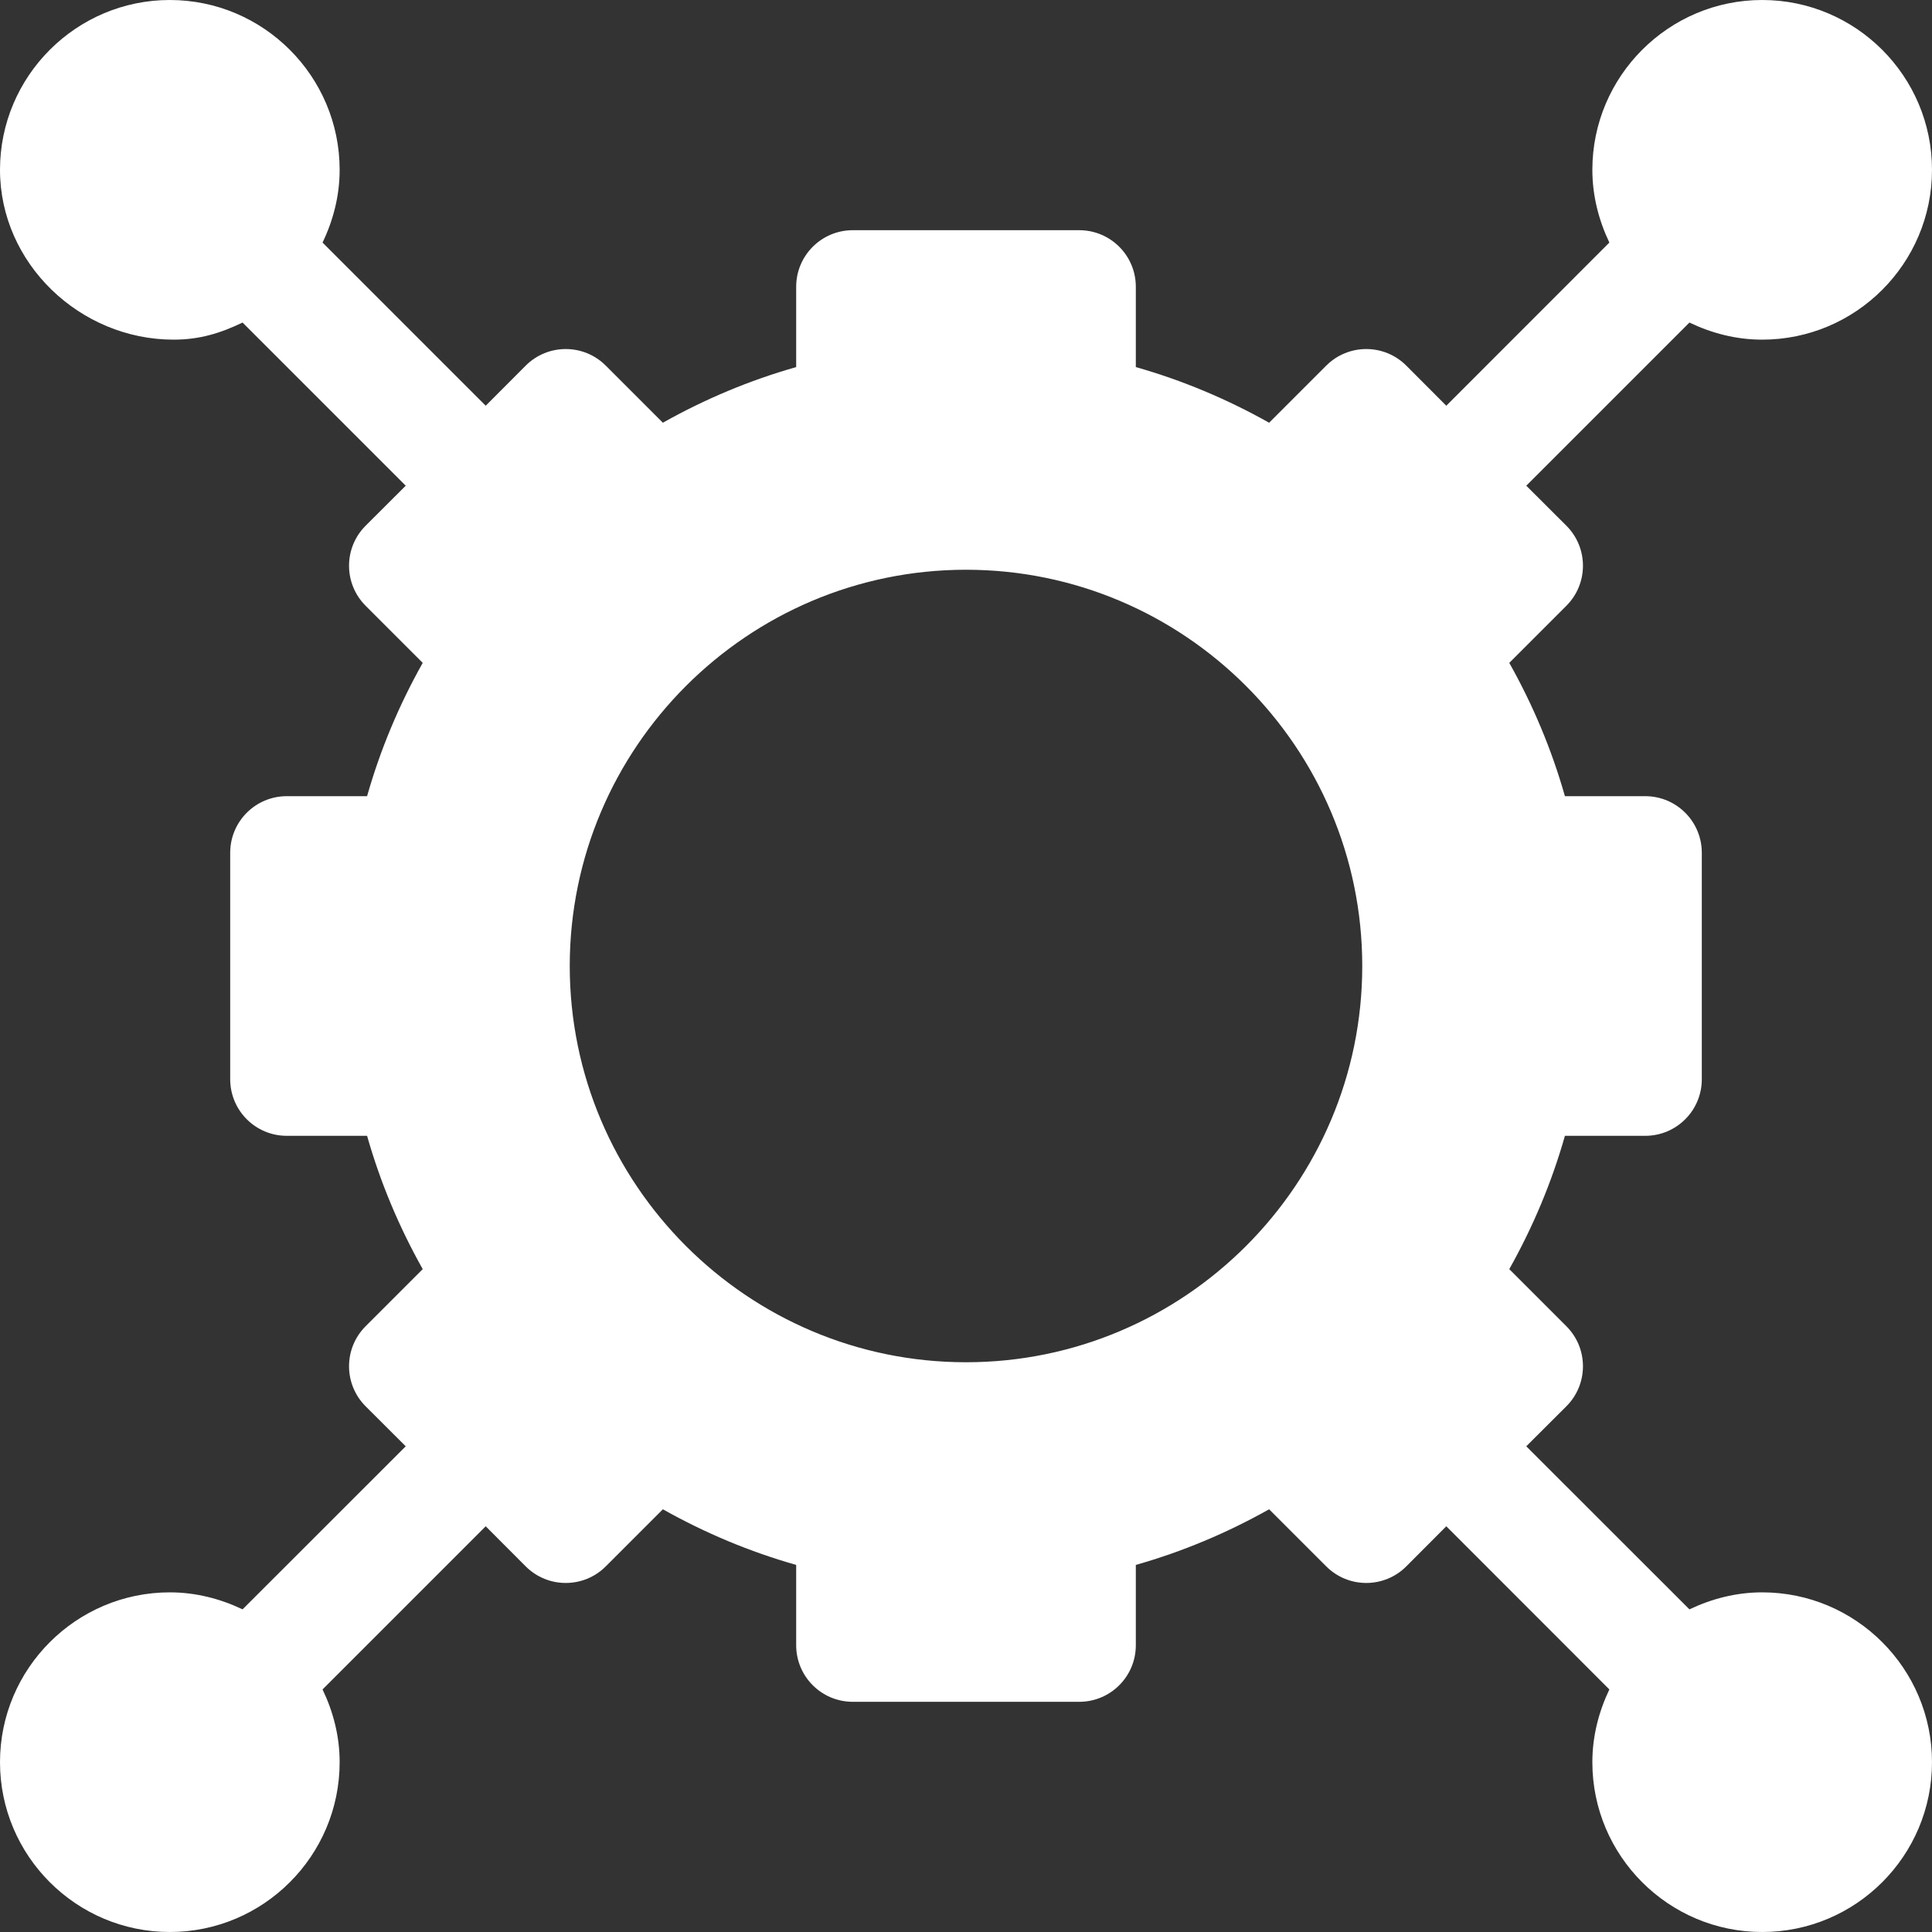 <svg width="20" height="20" viewBox="0 0 20 20" fill="none" xmlns="http://www.w3.org/2000/svg">
<rect x="0" y="0" width="20" height="20" fill="#333333" stroke="none"/>
<g clip-path="url(#clip0_3006_51936)">
<path d="M18.242 3.516C19.212 3.516 20 2.727 20 1.758C20 0.789 19.212 0 18.242 0C17.273 0 16.484 0.789 16.484 1.758C16.484 2.028 16.551 2.282 16.66 2.511L14.972 4.2L14.558 3.785C14.329 3.556 13.958 3.556 13.729 3.785L13.138 4.376C12.698 4.129 12.237 3.936 11.758 3.8V2.969C11.758 2.645 11.496 2.383 11.172 2.383H8.828C8.504 2.383 8.242 2.645 8.242 2.969V3.8C7.763 3.936 7.301 4.129 6.862 4.376L6.271 3.785C6.042 3.556 5.671 3.556 5.442 3.785L5.028 4.2L3.339 2.511C3.449 2.282 3.516 2.028 3.516 1.758C3.516 0.789 2.727 0 1.758 0C0.789 0 0 0.789 0 1.758C0 2.727 0.828 3.516 1.797 3.516C2.067 3.516 2.282 3.449 2.511 3.339L4.2 5.028L3.785 5.442C3.556 5.671 3.556 6.042 3.785 6.271L4.376 6.862C4.129 7.301 3.936 7.763 3.8 8.242H2.969C2.645 8.242 2.383 8.504 2.383 8.828V11.172C2.383 11.496 2.645 11.758 2.969 11.758H3.8C3.936 12.237 4.129 12.698 4.376 13.138L3.785 13.729C3.556 13.958 3.556 14.329 3.785 14.558L4.2 14.972L2.511 16.66C2.282 16.551 2.028 16.484 1.758 16.484C0.789 16.484 0 17.273 0 18.242C0 19.212 0.789 20 1.758 20C2.727 20 3.516 19.212 3.516 18.242C3.516 17.972 3.449 17.718 3.339 17.489L5.028 15.8L5.442 16.215C5.671 16.444 6.042 16.444 6.271 16.215L6.862 15.624C7.301 15.871 7.763 16.064 8.242 16.2V17.031C8.242 17.355 8.504 17.617 8.828 17.617H11.172C11.496 17.617 11.758 17.355 11.758 17.031V16.2C12.237 16.064 12.698 15.871 13.138 15.624L13.729 16.215C13.958 16.444 14.329 16.444 14.558 16.215L14.972 15.8L16.66 17.489C16.551 17.718 16.484 17.972 16.484 18.242C16.484 19.212 17.273 20 18.242 20C19.212 20 20 19.212 20 18.242C20 17.273 19.212 16.484 18.242 16.484C17.972 16.484 17.718 16.551 17.489 16.66L15.8 14.972L16.215 14.558C16.444 14.329 16.444 13.958 16.215 13.729L15.624 13.138C15.871 12.698 16.064 12.237 16.2 11.758H17.031C17.355 11.758 17.617 11.496 17.617 11.172V8.828C17.617 8.504 17.355 8.242 17.031 8.242H16.2C16.064 7.763 15.871 7.301 15.624 6.862L16.215 6.271C16.444 6.042 16.444 5.671 16.215 5.442L15.8 5.028L17.489 3.339C17.718 3.449 17.972 3.516 18.242 3.516ZM10 14.102C7.739 14.102 5.898 12.261 5.898 10C5.898 7.739 7.739 5.898 10 5.898C12.261 5.898 14.102 7.739 14.102 10C14.102 12.261 12.261 14.102 10 14.102Z" fill="white"/>
</g>
<defs>
<clipPath id="clip0_3006_51936">
<rect width="20" height="20" fill="white"/>
</clipPath>
</defs>
</svg>
